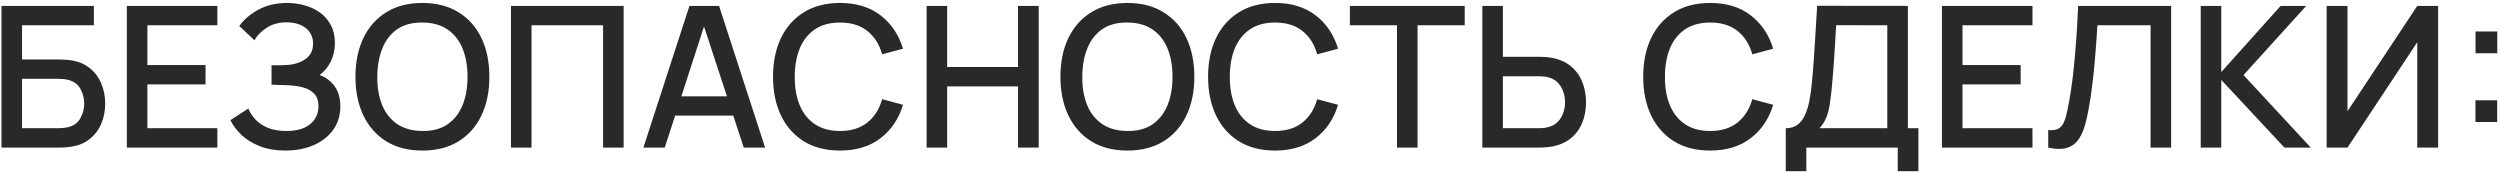 <?xml version="1.0" encoding="UTF-8"?> <svg xmlns="http://www.w3.org/2000/svg" width="813" height="56" viewBox="0 0 813 56" fill="none"><path d="M0.48 48V1.92H30.528V8.224H7.168V19.328H19.104C19.531 19.328 20.075 19.349 20.736 19.392C21.419 19.413 22.059 19.467 22.656 19.552C25.152 19.851 27.253 20.661 28.96 21.984C30.688 23.307 31.989 24.981 32.864 27.008C33.76 29.035 34.208 31.253 34.208 33.664C34.208 36.075 33.771 38.293 32.896 40.32C32.021 42.347 30.72 44.021 28.992 45.344C27.285 46.667 25.173 47.477 22.656 47.776C22.059 47.861 21.429 47.925 20.768 47.968C20.107 47.989 19.552 48 19.104 48H0.48ZM7.168 41.696H18.848C19.275 41.696 19.744 41.675 20.256 41.632C20.789 41.589 21.291 41.525 21.76 41.44C23.829 41.013 25.28 40.032 26.112 38.496C26.965 36.96 27.392 35.349 27.392 33.664C27.392 31.957 26.965 30.347 26.112 28.832C25.28 27.296 23.829 26.315 21.76 25.888C21.291 25.781 20.789 25.717 20.256 25.696C19.744 25.653 19.275 25.632 18.848 25.632H7.168V41.696ZM41.245 48V1.92H70.685V8.224H47.933V21.152H66.845V27.456H47.933V41.696H70.685V48H41.245ZM92.849 48.96C89.648 48.96 86.865 48.491 84.496 47.552C82.129 46.613 80.144 45.397 78.544 43.904C76.966 42.389 75.76 40.779 74.928 39.072L80.752 35.296C81.264 36.555 82.032 37.739 83.056 38.848C84.102 39.957 85.446 40.864 87.088 41.568C88.752 42.251 90.769 42.592 93.136 42.592C95.504 42.592 97.457 42.24 98.993 41.536C100.528 40.811 101.67 39.851 102.417 38.656C103.185 37.44 103.569 36.075 103.569 34.56C103.569 32.789 103.099 31.424 102.16 30.464C101.243 29.483 100.016 28.8 98.481 28.416C96.945 28.011 95.281 27.776 93.489 27.712C91.995 27.669 90.918 27.637 90.257 27.616C89.595 27.573 89.147 27.552 88.912 27.552C88.699 27.552 88.496 27.552 88.305 27.552V21.216C88.539 21.216 88.945 21.216 89.52 21.216C90.118 21.216 90.737 21.216 91.376 21.216C92.016 21.195 92.539 21.173 92.945 21.152C95.59 21.024 97.723 20.373 99.344 19.2C100.987 18.027 101.809 16.363 101.809 14.208C101.809 12.053 101.009 10.357 99.409 9.12C97.83 7.883 95.75 7.264 93.168 7.264C90.715 7.264 88.603 7.829 86.832 8.96C85.062 10.069 83.697 11.445 82.737 13.088L77.808 8.448C79.344 6.315 81.446 4.533 84.112 3.104C86.779 1.675 89.862 0.96 93.361 0.96C95.344 0.96 97.264 1.227 99.121 1.76C100.977 2.272 102.641 3.061 104.113 4.128C105.584 5.195 106.747 6.549 107.601 8.192C108.475 9.813 108.913 11.744 108.913 13.984C108.913 16.224 108.454 18.251 107.536 20.064C106.641 21.877 105.435 23.317 103.92 24.384C106.033 25.173 107.686 26.421 108.881 28.128C110.075 29.813 110.673 31.968 110.673 34.592C110.673 37.536 109.894 40.085 108.337 42.24C106.801 44.373 104.689 46.027 102 47.2C99.334 48.373 96.283 48.96 92.849 48.96ZM137.382 48.96C132.774 48.96 128.849 47.957 125.606 45.952C122.363 43.925 119.878 41.109 118.15 37.504C116.443 33.899 115.59 29.717 115.59 24.96C115.59 20.203 116.443 16.021 118.15 12.416C119.878 8.811 122.363 6.005 125.606 4C128.849 1.973 132.774 0.96 137.382 0.96C141.969 0.96 145.883 1.973 149.126 4C152.39 6.005 154.875 8.811 156.582 12.416C158.289 16.021 159.142 20.203 159.142 24.96C159.142 29.717 158.289 33.899 156.582 37.504C154.875 41.109 152.39 43.925 149.126 45.952C145.883 47.957 141.969 48.96 137.382 48.96ZM137.382 42.592C140.646 42.635 143.355 41.92 145.51 40.448C147.686 38.955 149.318 36.885 150.406 34.24C151.494 31.573 152.038 28.48 152.038 24.96C152.038 21.44 151.494 18.368 150.406 15.744C149.318 13.099 147.686 11.04 145.51 9.568C143.355 8.096 140.646 7.349 137.382 7.328C134.118 7.285 131.398 8 129.222 9.472C127.067 10.944 125.446 13.013 124.358 15.68C123.27 18.347 122.715 21.44 122.694 24.96C122.673 28.48 123.206 31.563 124.294 34.208C125.382 36.832 127.014 38.88 129.19 40.352C131.387 41.824 134.118 42.571 137.382 42.592ZM166.165 48V1.92H202.805V48H196.117V8.224H172.853V48H166.165ZM209.23 48L224.206 1.92H233.838L248.814 48H241.87L228.078 5.952H229.806L216.174 48H209.23ZM217.006 37.6V31.328H241.07V37.6H217.006ZM273.177 48.96C268.569 48.96 264.644 47.957 261.401 45.952C258.158 43.925 255.673 41.109 253.945 37.504C252.238 33.899 251.385 29.717 251.385 24.96C251.385 20.203 252.238 16.021 253.945 12.416C255.673 8.811 258.158 6.005 261.401 4C264.644 1.973 268.569 0.96 273.177 0.96C278.489 0.96 282.884 2.304 286.361 4.992C289.86 7.68 292.292 11.296 293.657 15.84L286.873 17.664C285.977 14.443 284.377 11.915 282.073 10.08C279.79 8.245 276.825 7.328 273.177 7.328C269.913 7.328 267.193 8.064 265.017 9.536C262.841 11.008 261.198 13.067 260.089 15.712C259.001 18.357 258.457 21.44 258.457 24.96C258.436 28.48 258.969 31.563 260.057 34.208C261.166 36.853 262.809 38.912 264.985 40.384C267.182 41.856 269.913 42.592 273.177 42.592C276.825 42.592 279.79 41.675 282.073 39.84C284.377 37.984 285.977 35.456 286.873 32.256L293.657 34.08C292.292 38.624 289.86 42.24 286.361 44.928C282.884 47.616 278.489 48.96 273.177 48.96ZM301.335 48V1.92H308.023V21.792H331.063V1.92H337.783V48H331.063V28.096H308.023V48H301.335ZM366.644 48.96C362.036 48.96 358.111 47.957 354.868 45.952C351.626 43.925 349.14 41.109 347.412 37.504C345.706 33.899 344.852 29.717 344.852 24.96C344.852 20.203 345.706 16.021 347.412 12.416C349.14 8.811 351.626 6.005 354.868 4C358.111 1.973 362.036 0.96 366.644 0.96C371.231 0.96 375.146 1.973 378.388 4C381.652 6.005 384.138 8.811 385.844 12.416C387.551 16.021 388.404 20.203 388.404 24.96C388.404 29.717 387.551 33.899 385.844 37.504C384.138 41.109 381.652 43.925 378.388 45.952C375.146 47.957 371.231 48.96 366.644 48.96ZM366.644 42.592C369.908 42.635 372.618 41.92 374.772 40.448C376.948 38.955 378.58 36.885 379.668 34.24C380.756 31.573 381.3 28.48 381.3 24.96C381.3 21.44 380.756 18.368 379.668 15.744C378.58 13.099 376.948 11.04 374.772 9.568C372.618 8.096 369.908 7.349 366.644 7.328C363.38 7.285 360.66 8 358.484 9.472C356.33 10.944 354.708 13.013 353.62 15.68C352.532 18.347 351.978 21.44 351.956 24.96C351.935 28.48 352.468 31.563 353.556 34.208C354.644 36.832 356.276 38.88 358.452 40.352C360.65 41.824 363.38 42.571 366.644 42.592ZM414.66 48.96C410.052 48.96 406.126 47.957 402.884 45.952C399.641 43.925 397.156 41.109 395.428 37.504C393.721 33.899 392.868 29.717 392.868 24.96C392.868 20.203 393.721 16.021 395.428 12.416C397.156 8.811 399.641 6.005 402.884 4C406.126 1.973 410.052 0.96 414.66 0.96C419.972 0.96 424.366 2.304 427.844 4.992C431.342 7.68 433.774 11.296 435.14 15.84L428.356 17.664C427.46 14.443 425.86 11.915 423.556 10.08C421.273 8.245 418.308 7.328 414.66 7.328C411.396 7.328 408.676 8.064 406.5 9.536C404.324 11.008 402.681 13.067 401.572 15.712C400.484 18.357 399.94 21.44 399.94 24.96C399.918 28.48 400.452 31.563 401.54 34.208C402.649 36.853 404.292 38.912 406.468 40.384C408.665 41.856 411.396 42.592 414.66 42.592C418.308 42.592 421.273 41.675 423.556 39.84C425.86 37.984 427.46 35.456 428.356 32.256L435.14 34.08C433.774 38.624 431.342 42.24 427.844 44.928C424.366 47.616 419.972 48.96 414.66 48.96ZM454.305 48V8.224H438.977V1.92H476.321V8.224H460.993V48H454.305ZM482.051 48V1.92H488.739V18.464H500.675C501.101 18.464 501.645 18.485 502.307 18.528C502.989 18.549 503.619 18.613 504.195 18.72C506.755 19.125 508.888 20 510.595 21.344C512.323 22.688 513.613 24.384 514.467 26.432C515.341 28.48 515.779 30.752 515.779 33.248C515.779 35.723 515.352 37.984 514.499 40.032C513.645 42.08 512.355 43.776 510.627 45.12C508.92 46.464 506.776 47.339 504.195 47.744C503.619 47.829 503 47.893 502.339 47.936C501.677 47.979 501.123 48 500.675 48H482.051ZM488.739 41.696H500.419C500.824 41.696 501.283 41.675 501.795 41.632C502.328 41.589 502.829 41.504 503.299 41.376C504.685 41.056 505.784 40.469 506.595 39.616C507.427 38.741 508.024 37.749 508.387 36.64C508.771 35.509 508.963 34.379 508.963 33.248C508.963 32.117 508.771 30.987 508.387 29.856C508.024 28.725 507.427 27.733 506.595 26.88C505.784 26.005 504.685 25.408 503.299 25.088C502.829 24.96 502.328 24.885 501.795 24.864C501.283 24.821 500.824 24.8 500.419 24.8H488.739V41.696ZM556.157 48.96C551.549 48.96 547.624 47.957 544.381 45.952C541.138 43.925 538.653 41.109 536.925 37.504C535.218 33.899 534.365 29.717 534.365 24.96C534.365 20.203 535.218 16.021 536.925 12.416C538.653 8.811 541.138 6.005 544.381 4C547.624 1.973 551.549 0.96 556.157 0.96C561.469 0.96 565.864 2.304 569.341 4.992C572.84 7.68 575.272 11.296 576.637 15.84L569.853 17.664C568.957 14.443 567.357 11.915 565.053 10.08C562.77 8.245 559.805 7.328 556.157 7.328C552.893 7.328 550.173 8.064 547.997 9.536C545.821 11.008 544.178 13.067 543.069 15.712C541.981 18.357 541.437 21.44 541.437 24.96C541.416 28.48 541.949 31.563 543.037 34.208C544.146 36.853 545.789 38.912 547.965 40.384C550.162 41.856 552.893 42.592 556.157 42.592C559.805 42.592 562.77 41.675 565.053 39.84C567.357 37.984 568.957 35.456 569.853 32.256L576.637 34.08C575.272 38.624 572.84 42.24 569.341 44.928C565.864 47.616 561.469 48.96 556.157 48.96ZM580.729 55.68V41.696C582.308 41.696 583.609 41.301 584.633 40.512C585.657 39.701 586.468 38.603 587.065 37.216C587.684 35.808 588.153 34.208 588.473 32.416C588.814 30.624 589.07 28.736 589.241 26.752C589.497 24.064 589.71 21.44 589.881 18.88C590.073 16.299 590.244 13.632 590.393 10.88C590.564 8.128 590.745 5.131 590.937 1.888L620.441 1.92V41.696H623.865V55.68H617.145V48H587.417V55.68H580.729ZM591.705 41.696H613.753V8.224L597.113 8.192C596.964 10.539 596.836 12.768 596.729 14.88C596.622 16.992 596.484 19.125 596.313 21.28C596.164 23.413 595.972 25.707 595.737 28.16C595.502 30.507 595.257 32.501 595.001 34.144C594.745 35.765 594.361 37.173 593.849 38.368C593.358 39.563 592.644 40.672 591.705 41.696ZM631.517 48V1.92H660.957V8.224H638.205V21.152H657.117V27.456H638.205V41.696H660.957V48H631.517ZM666.082 48V42.272C667.17 42.379 668.066 42.325 668.77 42.112C669.496 41.877 670.104 41.429 670.594 40.768C671.085 40.085 671.501 39.104 671.842 37.824C672.205 36.544 672.557 34.891 672.898 32.864C673.368 30.283 673.762 27.627 674.082 24.896C674.402 22.165 674.669 19.456 674.882 16.768C675.117 14.059 675.309 11.445 675.458 8.928C675.608 6.411 675.725 4.075 675.81 1.92H706.05V48H699.362V8.224H682.082C681.976 9.931 681.848 11.84 681.698 13.952C681.549 16.064 681.368 18.304 681.154 20.672C680.941 23.04 680.674 25.483 680.354 28C680.056 30.517 679.672 33.045 679.202 35.584C678.818 37.76 678.349 39.723 677.794 41.472C677.24 43.221 676.493 44.683 675.554 45.856C674.616 47.008 673.389 47.776 671.874 48.16C670.36 48.565 668.429 48.512 666.082 48ZM715.673 48V1.92H722.361V23.424L741.657 1.92H749.977L729.593 24.416L751.481 48H742.905L722.361 25.984V48H715.673ZM792.881 48H786.097V13.728L763.409 48H756.625V1.92H763.409V36.16L786.097 1.92H792.881V48ZM805.012 39.68V32.608H812.084V39.68H805.012ZM805.044 17.312V10.24H812.116V17.312H805.044Z" fill="#292929"></path></svg> 